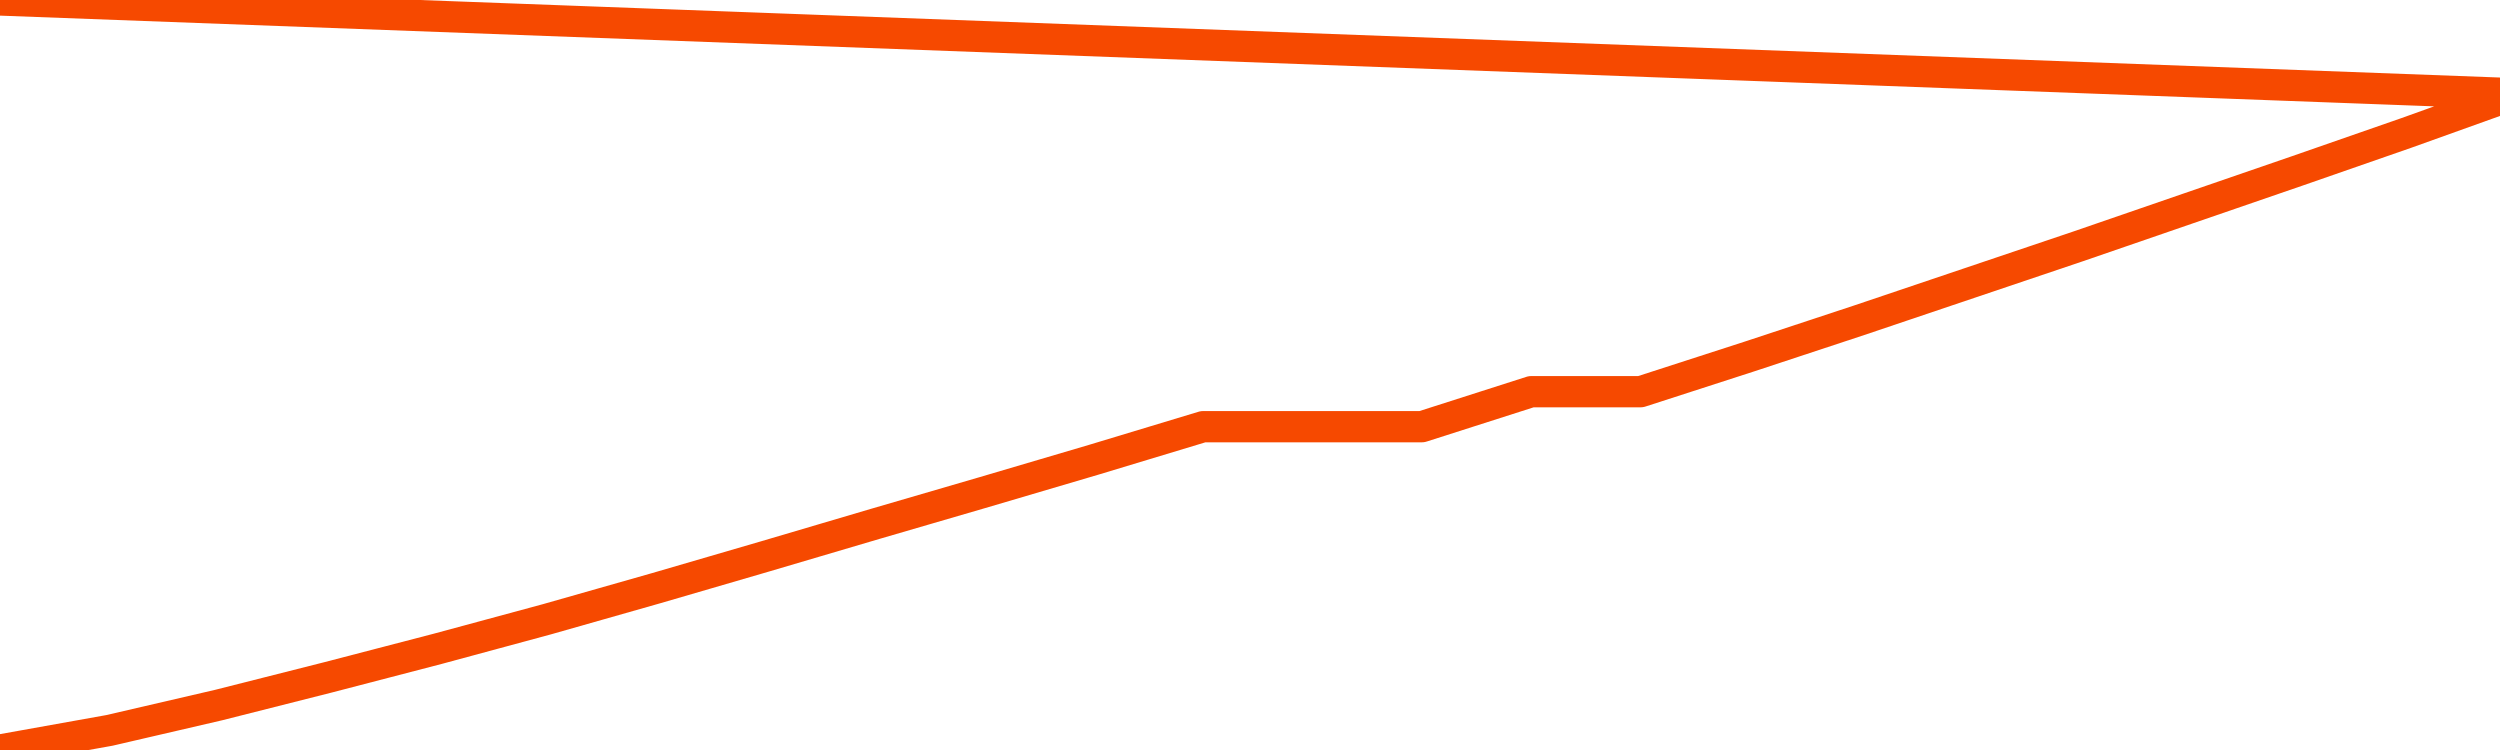       <svg
        version="1.1"
        xmlns="http://www.w3.org/2000/svg"
        width="80"
        height="24"
        viewBox="0 0 80 24">
        <path
          fill="url(#gradient)"
          fill-opacity="0.56"
          stroke="none"
          d="M 0,26 0.0,24.0 3.5,23.373 7.0,22.561 10.5,21.675 14.0,20.764 17.5,19.817 21.0,18.821 24.5,17.8 28.0,16.766 31.5,15.745 35.0,14.712 38.5,13.654 42.0,13.654 45.5,13.654 49.0,12.534 52.5,12.534 56.0,11.402 59.5,10.246 63.0,9.065 66.5,7.884 70.0,6.678 73.5,5.473 77.0,4.255 80.5,3.0 82,26 Z"
        />
        <path
          fill="none"
          stroke="#F64900"
          stroke-width="1"
          stroke-linejoin="round"
          stroke-linecap="round"
          d="M 0.0,24.0 3.5,23.373 7.0,22.561 10.5,21.675 14.0,20.764 17.5,19.817 21.0,18.821 24.5,17.8 28.0,16.766 31.5,15.745 35.0,14.712 38.5,13.654 42.0,13.654 45.5,13.654 49.0,12.534 52.5,12.534 56.0,11.402 59.5,10.246 63.0,9.065 66.5,7.884 70.0,6.678 73.5,5.473 77.0,4.255 80.5,3.0.join(' ') }"
        />
      </svg>
